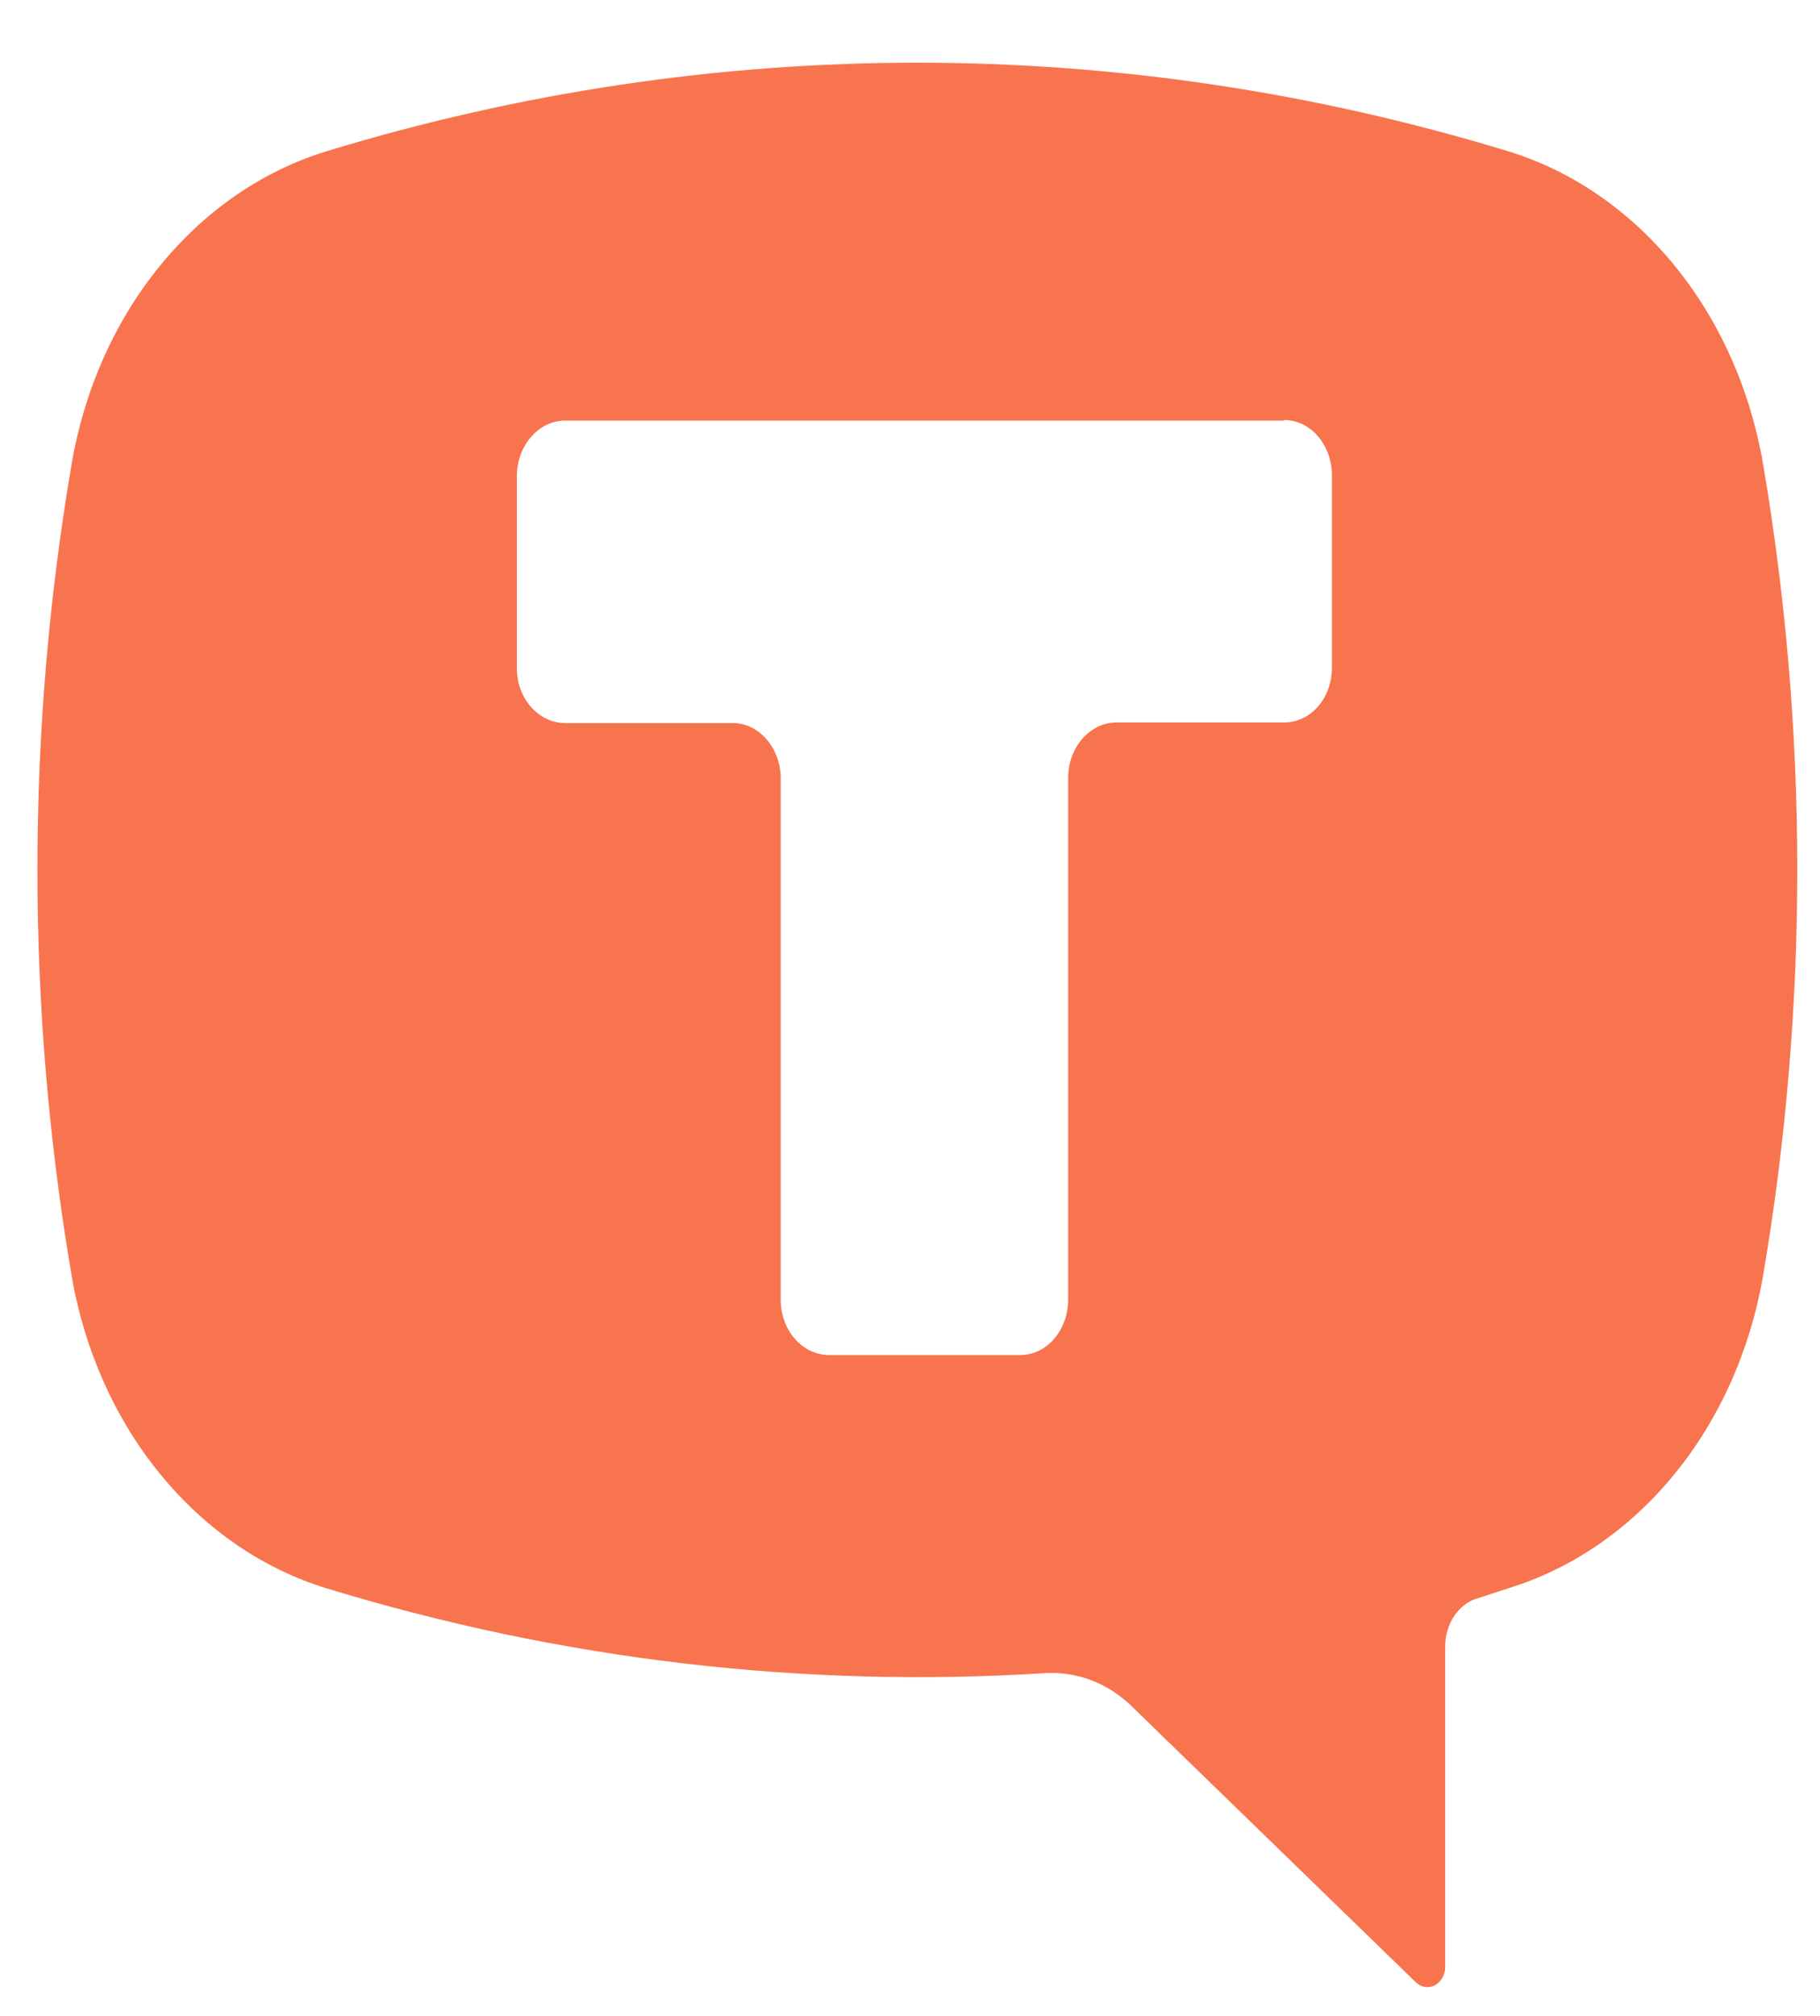 <svg width="28" height="31" viewBox="0 0 28 31" fill="none" xmlns="http://www.w3.org/2000/svg">
<path fill-rule="evenodd" clip-rule="evenodd" d="M23.202 2.326C17.246 0.51 10.979 0.51 5.024 2.326C4.043 2.626 3.155 3.236 2.462 4.086C1.768 4.936 1.297 5.992 1.102 7.134C0.4 11.256 0.4 15.495 1.102 19.617C1.297 20.759 1.768 21.815 2.462 22.665C3.155 23.515 4.043 24.125 5.024 24.425C8.625 25.525 12.356 25.965 16.078 25.729C16.562 25.701 17.038 25.877 17.409 26.237L21.79 30.491C21.831 30.527 21.88 30.55 21.931 30.556C21.982 30.562 22.034 30.552 22.081 30.526C22.127 30.499 22.166 30.459 22.193 30.409C22.22 30.358 22.235 30.3 22.234 30.241V25.313C22.234 24.961 22.452 24.647 22.75 24.573L23.202 24.425C24.183 24.125 25.071 23.515 25.764 22.665C26.457 21.815 26.928 20.759 27.124 19.617C27.826 15.502 27.826 11.258 27.124 7.134C26.928 5.992 26.457 4.936 25.764 4.086C25.071 3.236 24.183 2.626 23.202 2.326ZM19.757 6.459C20.16 6.459 20.491 6.838 20.491 7.31V10.269C20.491 10.731 20.169 11.11 19.757 11.11H17.175C16.772 11.11 16.433 11.489 16.433 11.961V19.987C16.433 20.449 16.11 20.837 15.698 20.837H12.745C12.55 20.835 12.363 20.744 12.226 20.585C12.088 20.426 12.011 20.211 12.011 19.987V11.97C12.011 11.508 11.68 11.119 11.277 11.119H8.695C8.291 11.119 7.952 10.749 7.952 10.278V7.319C7.952 6.857 8.283 6.468 8.695 6.468H19.749L19.757 6.459Z" fill="#F8744E"/>
</svg>
